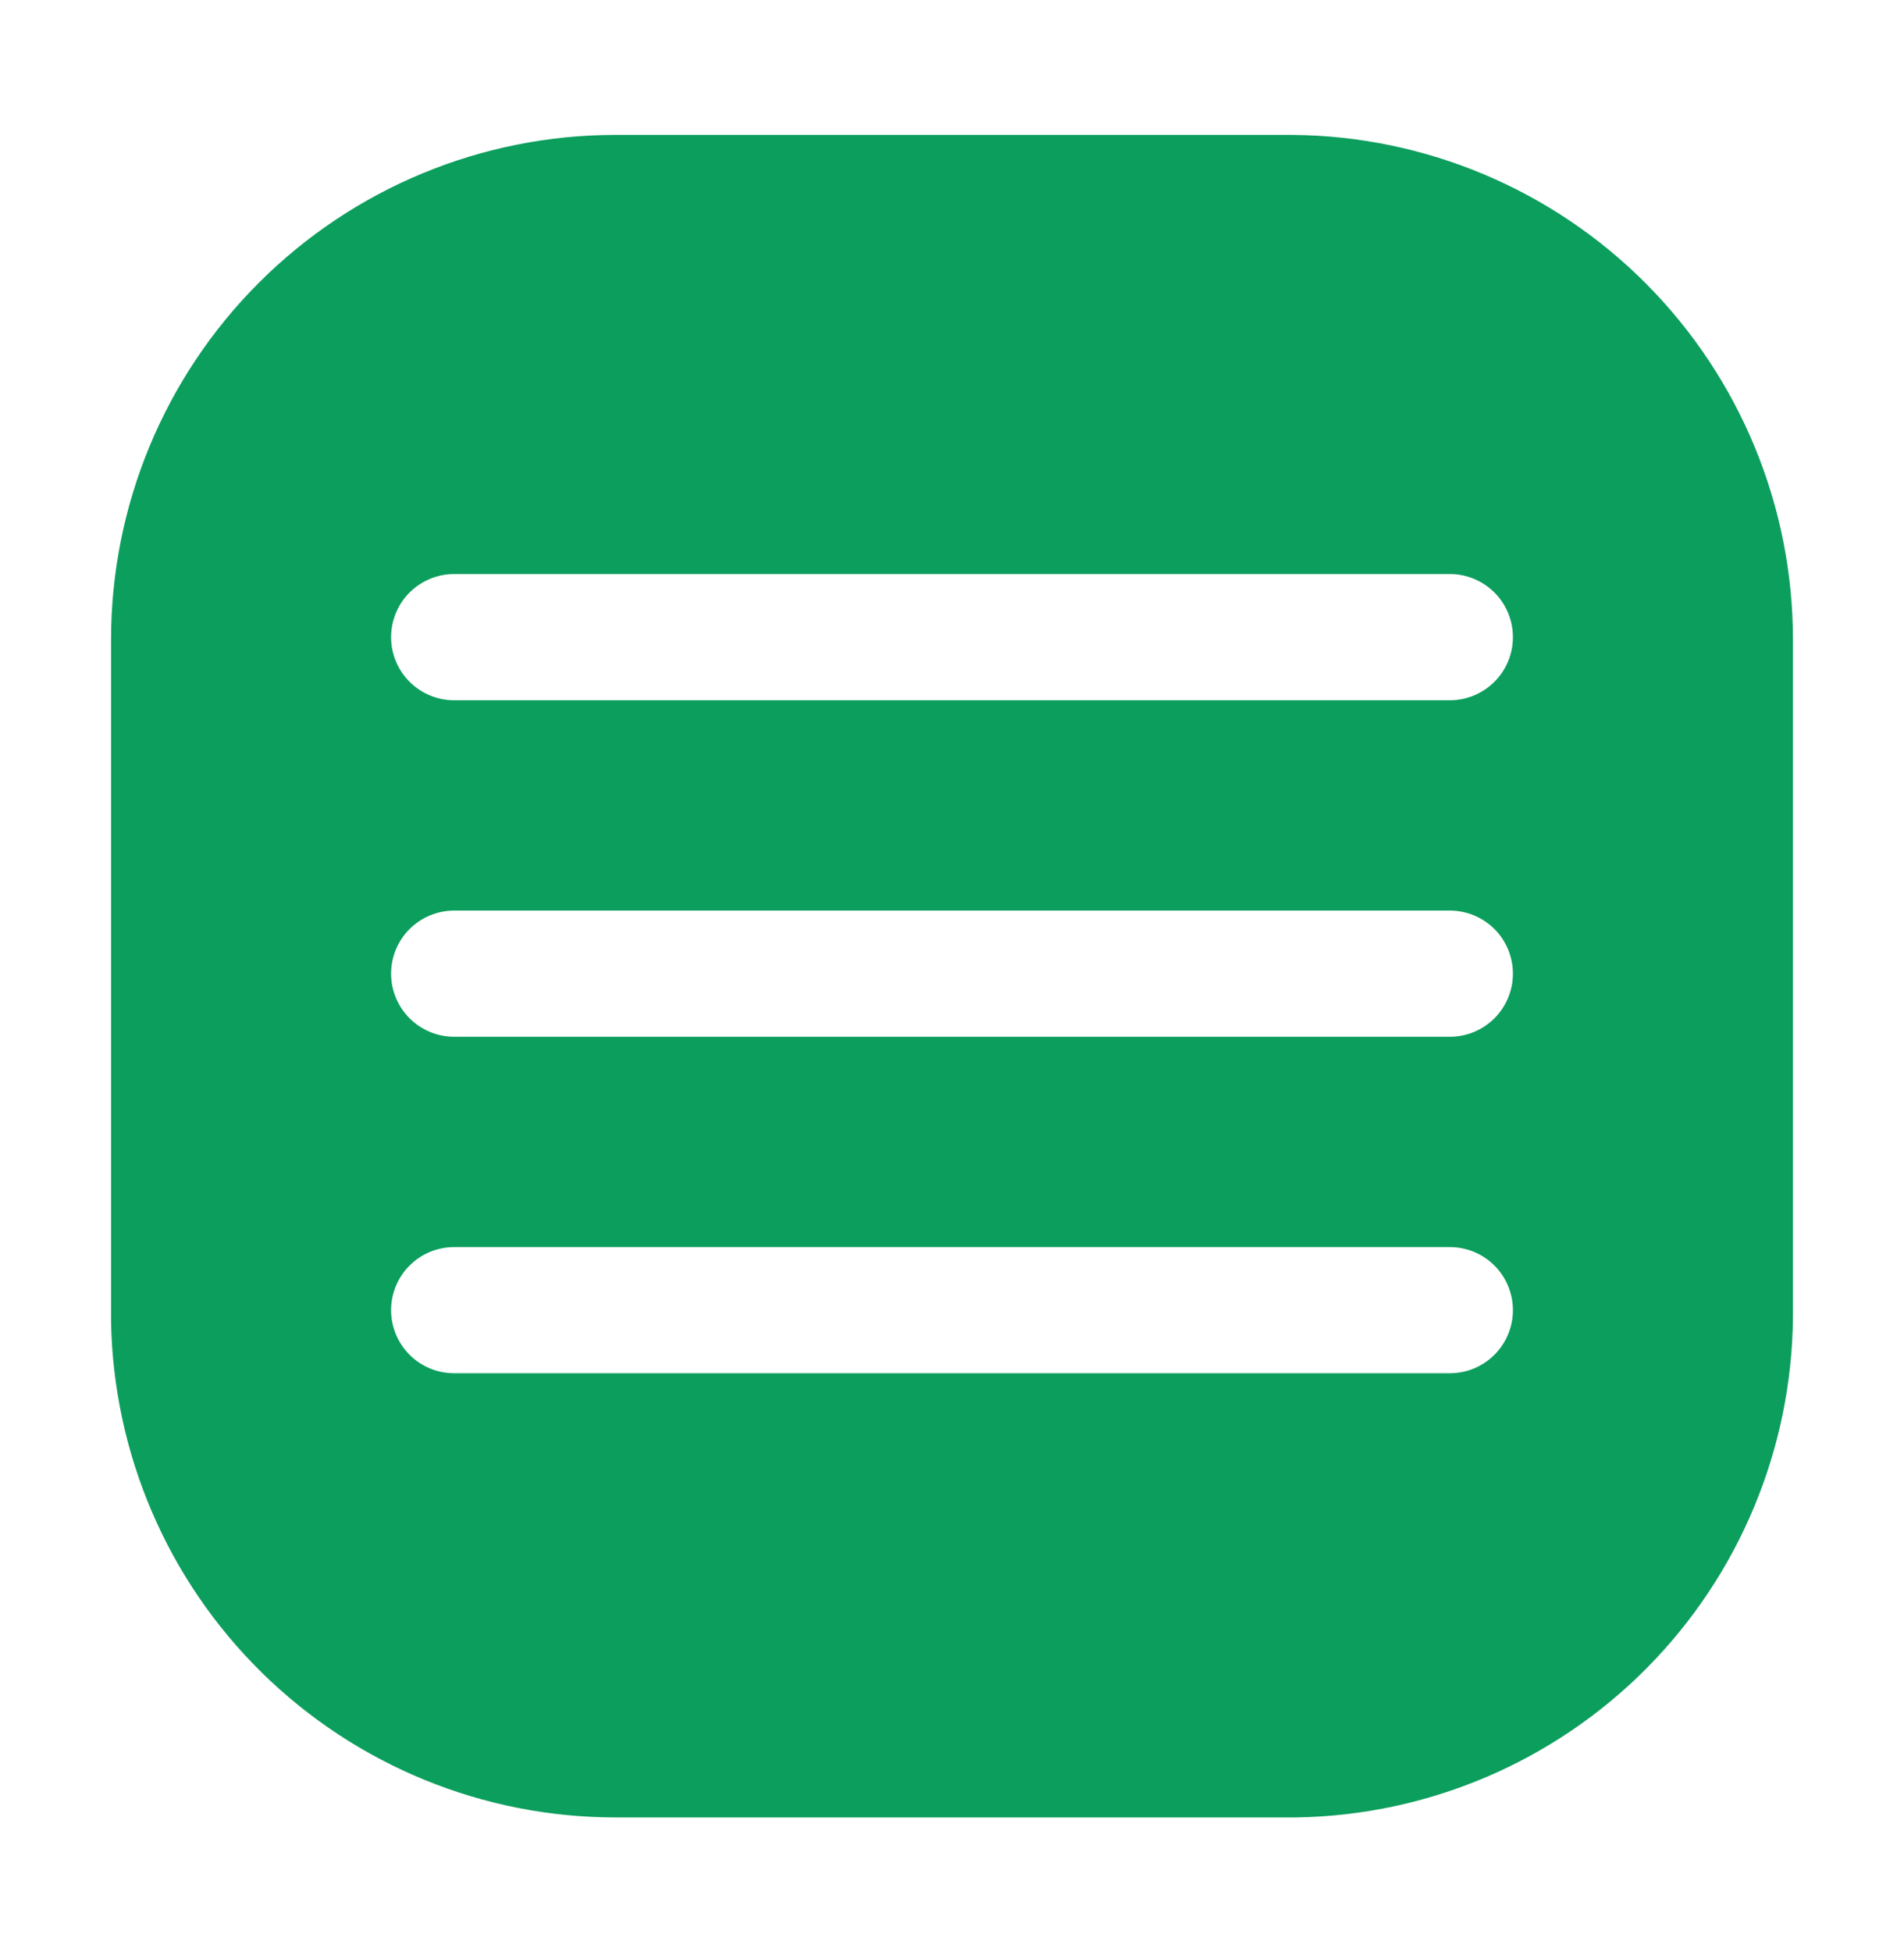 <svg width="40" height="41" viewBox="0 0 40 41" fill="none" xmlns="http://www.w3.org/2000/svg">
<path d="M27.155 2.833H12.933C10.122 2.833 7.426 3.95 5.438 5.938C3.45 7.926 2.333 10.622 2.333 13.433V27.743C2.38 30.524 3.517 33.175 5.5 35.125C7.483 37.074 10.152 38.167 12.933 38.166H27.243C30.009 38.12 32.647 36.995 34.594 35.032C36.541 33.068 37.644 30.421 37.667 27.655V13.433C37.667 10.637 36.562 7.954 34.593 5.969C32.624 3.984 29.951 2.856 27.155 2.833ZM30.459 28.838H9.541C9.19 28.838 8.853 28.699 8.604 28.45C8.356 28.202 8.216 27.865 8.216 27.514C8.216 27.162 8.356 26.825 8.604 26.577C8.853 26.328 9.19 26.189 9.541 26.189H30.459C30.81 26.189 31.147 26.328 31.396 26.577C31.644 26.825 31.784 27.162 31.784 27.514C31.784 27.865 31.644 28.202 31.396 28.45C31.147 28.699 30.81 28.838 30.459 28.838ZM30.459 21.772H9.541C9.19 21.772 8.853 21.632 8.604 21.384C8.356 21.135 8.216 20.798 8.216 20.447C8.216 20.095 8.356 19.758 8.604 19.51C8.853 19.262 9.19 19.122 9.541 19.122H30.459C30.81 19.122 31.147 19.262 31.396 19.51C31.644 19.758 31.784 20.095 31.784 20.447C31.784 20.798 31.644 21.135 31.396 21.384C31.147 21.632 30.81 21.772 30.459 21.772ZM30.459 14.705H9.541C9.19 14.705 8.853 14.566 8.604 14.317C8.356 14.069 8.216 13.732 8.216 13.38C8.216 13.029 8.356 12.692 8.604 12.443C8.853 12.195 9.19 12.055 9.541 12.055H30.459C30.81 12.055 31.147 12.195 31.396 12.443C31.644 12.692 31.784 13.029 31.784 13.38C31.784 13.732 31.644 14.069 31.396 14.317C31.147 14.566 30.81 14.705 30.459 14.705Z" fill="#0C9E5D"/>
</svg>
